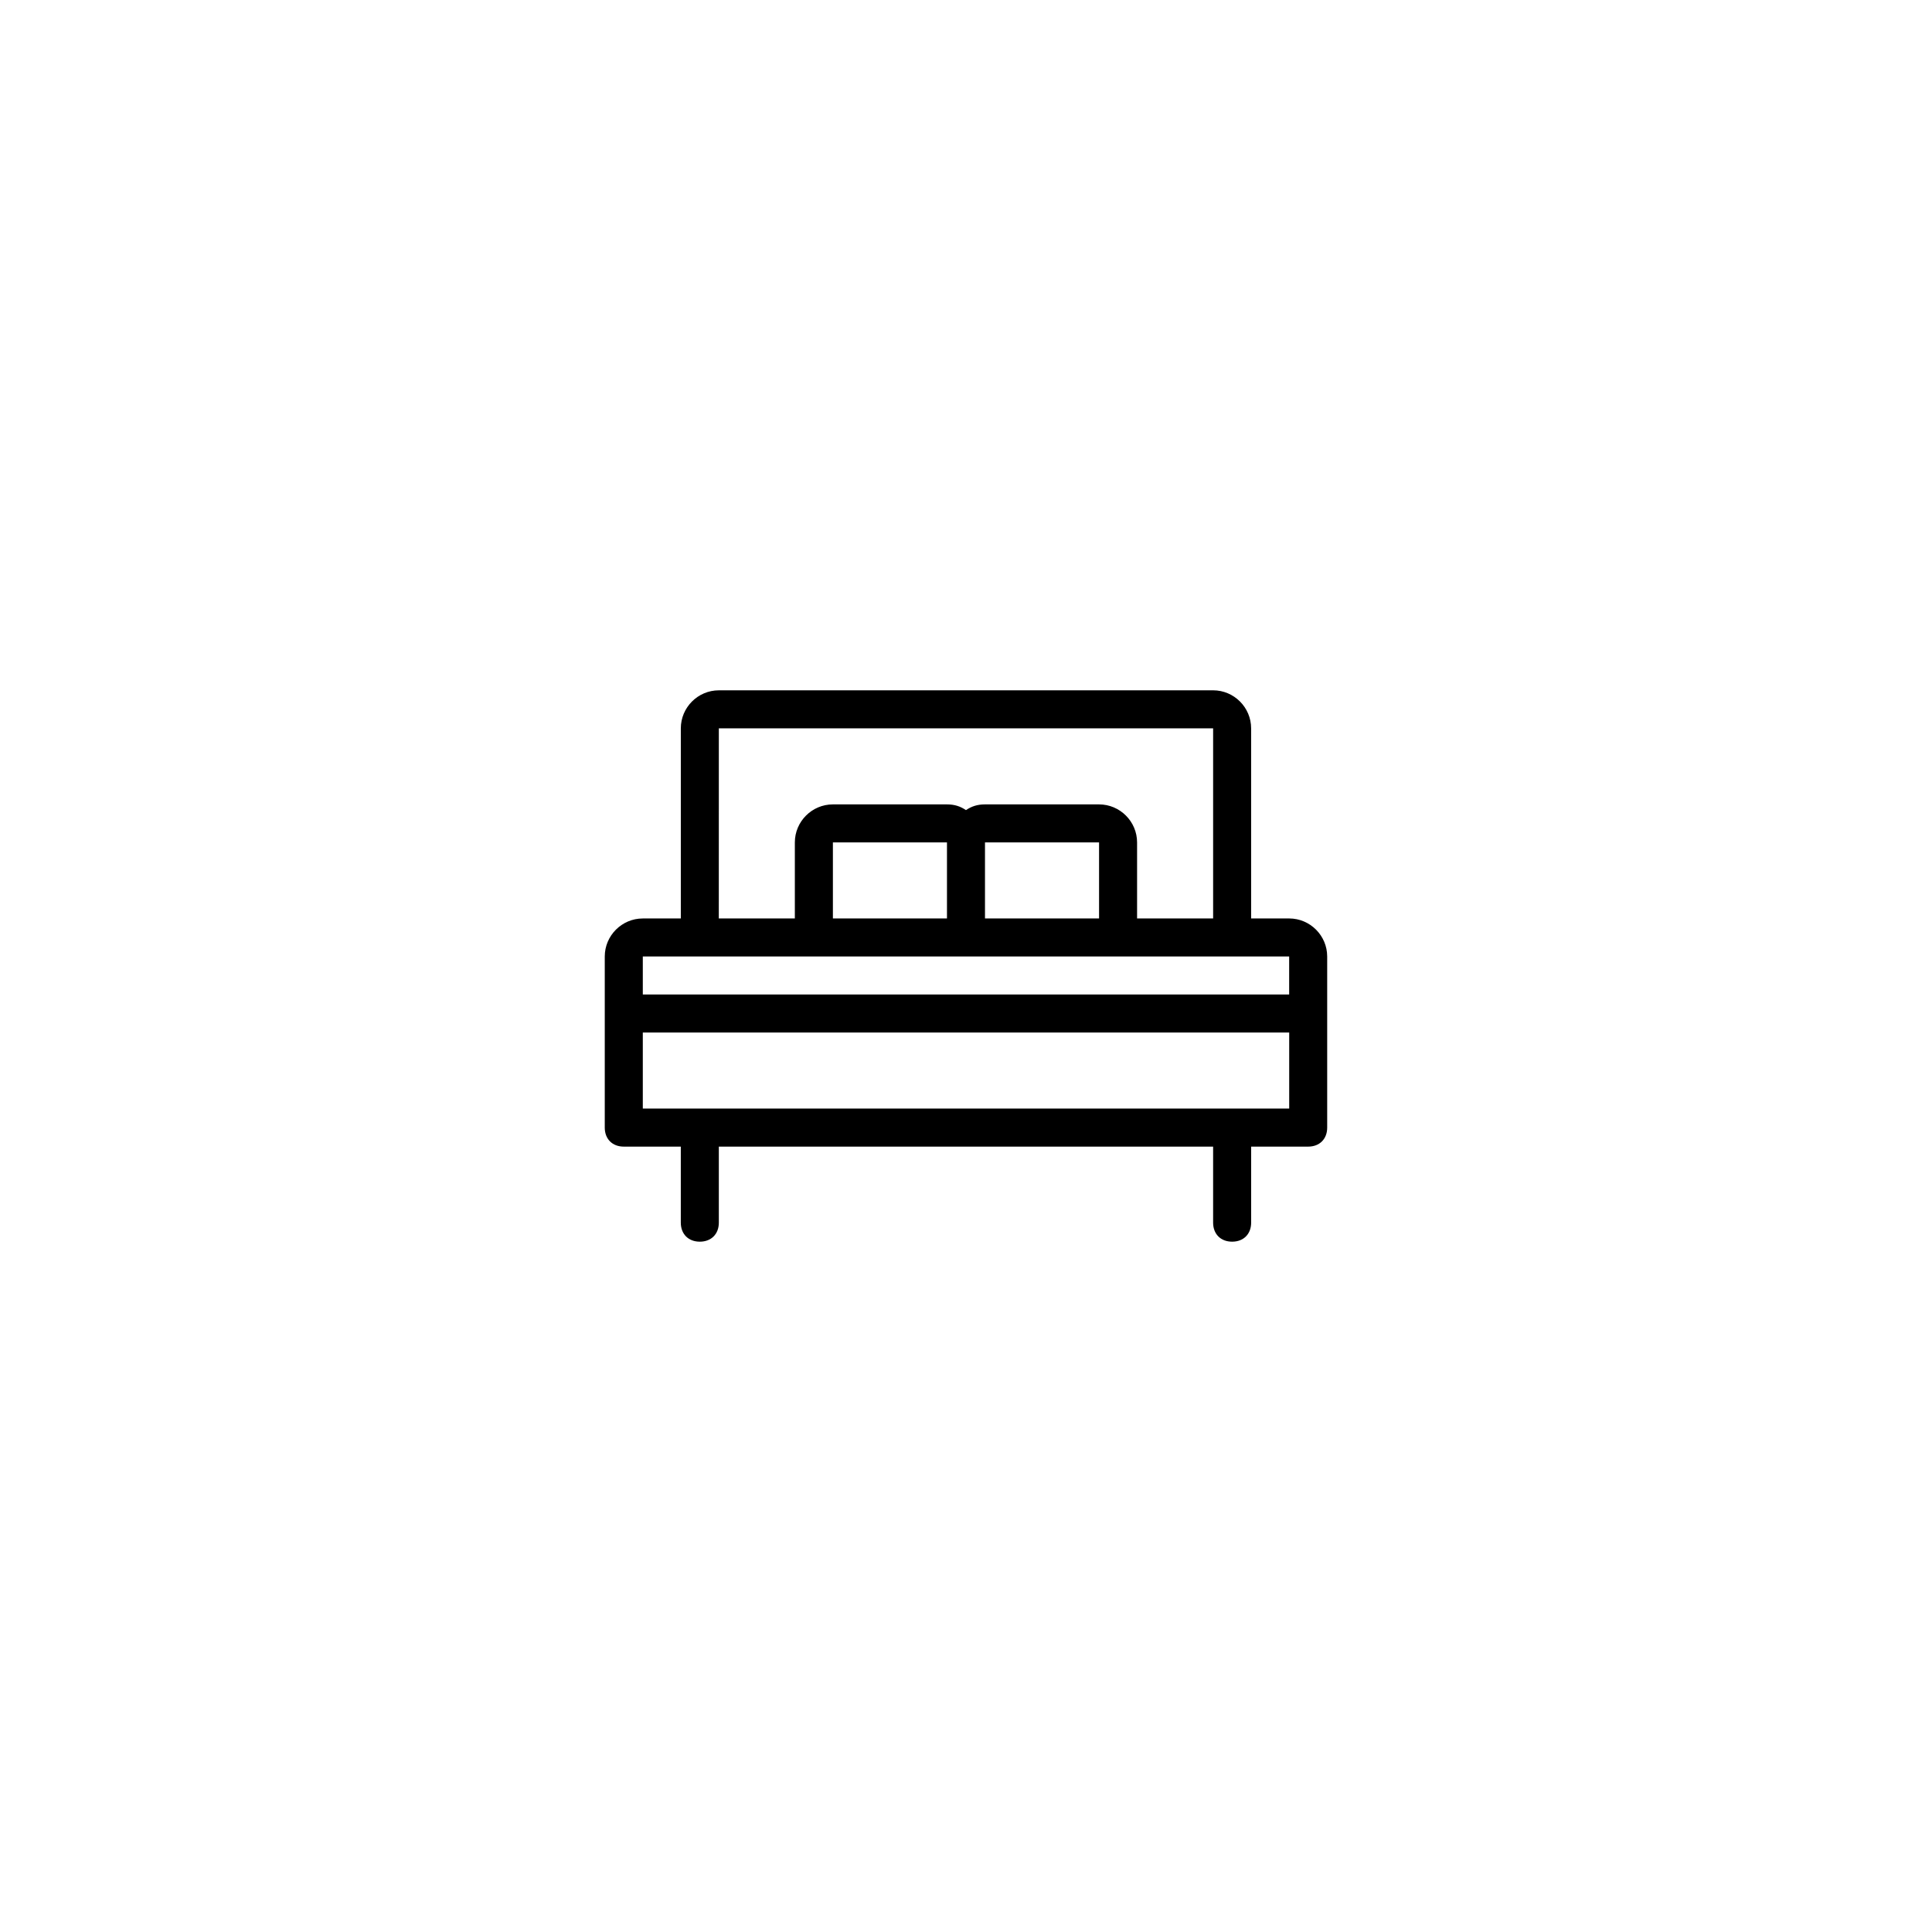 <?xml version="1.0" encoding="UTF-8"?>
<!-- Uploaded to: ICON Repo, www.svgrepo.com, Generator: ICON Repo Mixer Tools -->
<svg fill="#000000" width="800px" height="800px" version="1.1" viewBox="144 144 512 512" xmlns="http://www.w3.org/2000/svg">
 <path d="m485.64 387.4h-10.078v-50.383c0-5.543-4.535-10.078-10.078-10.078l-130.98 0.004c-5.543 0-10.078 4.535-10.078 10.078v50.383h-10.078c-5.543 0-10.078 4.535-10.078 10.078v45.344c0 3.023 2.016 5.039 5.039 5.039h15.113v20.152c0 3.023 2.016 5.039 5.039 5.039 3.023 0 5.039-2.016 5.039-5.039v-20.152h130.99v20.152c0 3.023 2.016 5.039 5.039 5.039s5.039-2.016 5.039-5.039v-20.152h15.113c3.023 0 5.039-2.016 5.039-5.039v-45.344c0-5.547-4.535-10.082-10.078-10.082zm-151.14-50.379h130.99v50.383h-20.152v-20.152c0-5.543-4.535-10.078-10.078-10.078h-30.23c-2.016 0-3.527 0.504-5.039 1.512-1.512-1.008-3.023-1.512-5.039-1.512h-30.23c-5.543 0-10.078 4.535-10.078 10.078v20.152h-20.152zm30.227 50.379v-20.152h30.23v20.152zm40.305-20.152h30.23v20.152h-30.23zm80.609 30.23v10.078l-171.29-0.004v-10.078zm-171.29 40.305v-20.152h171.3v20.152z"/>
</svg>